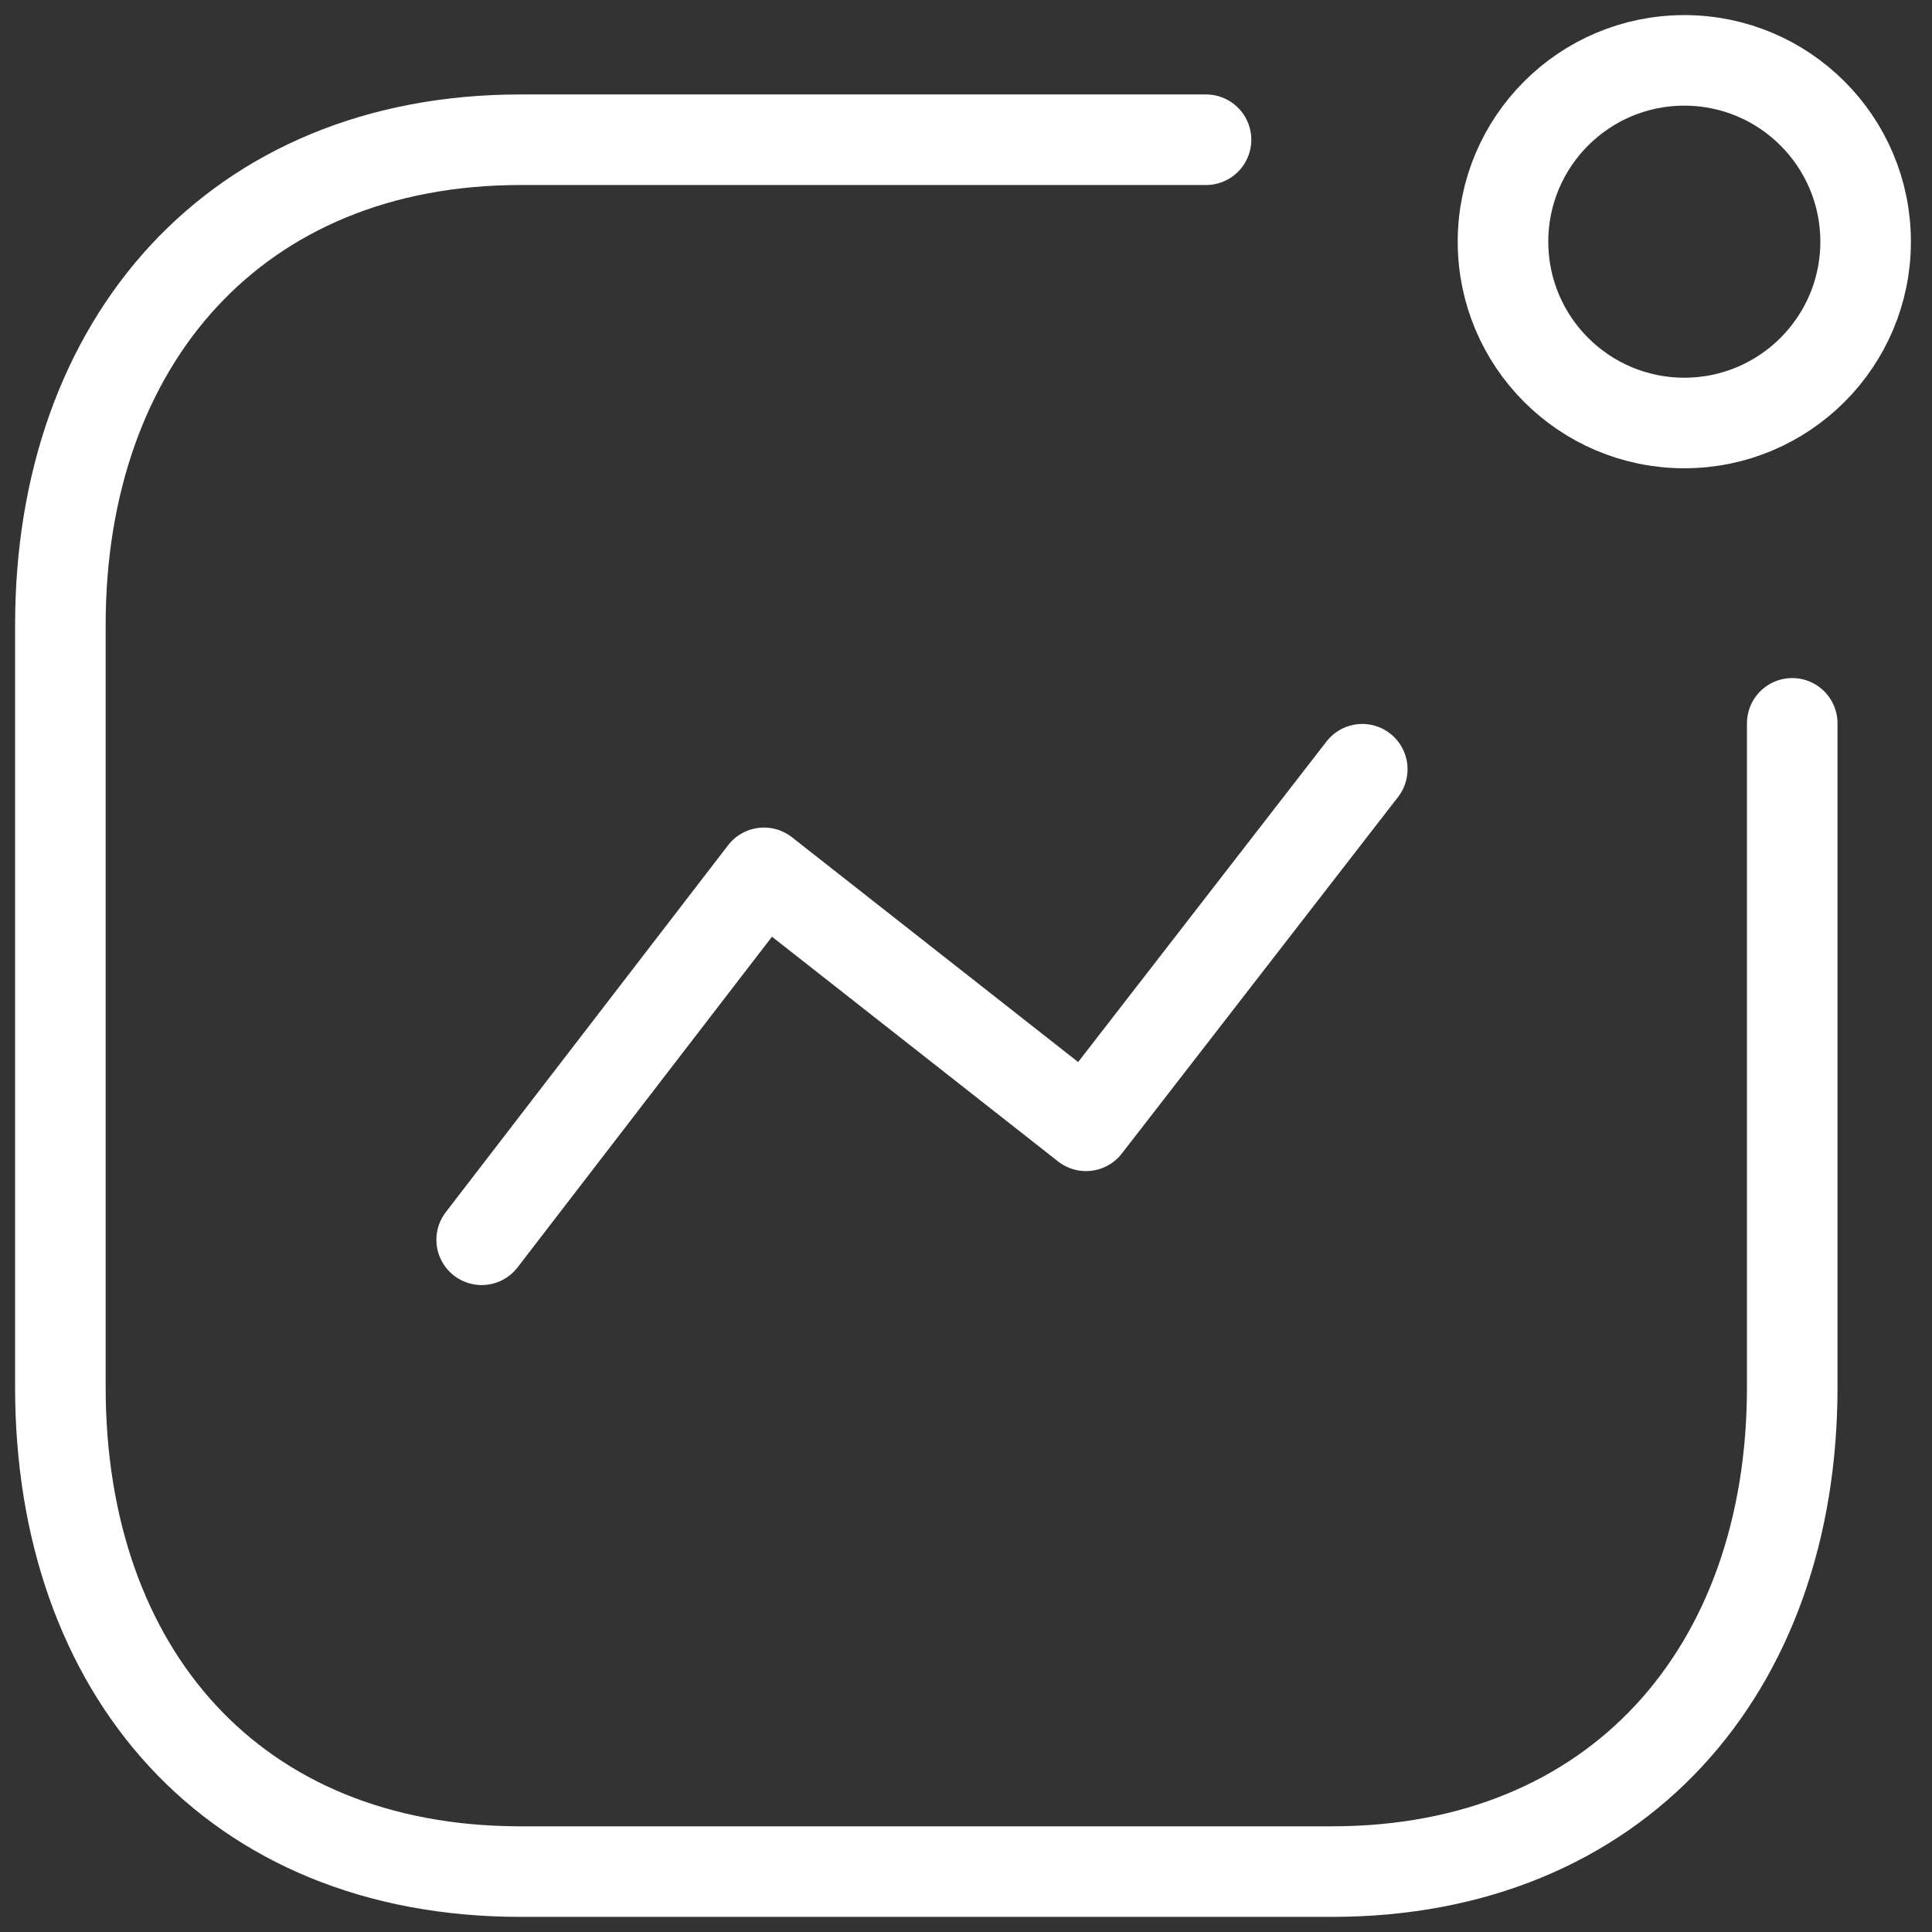 <svg width="64" height="64" viewBox="0 0 64 64" fill="none" xmlns="http://www.w3.org/2000/svg">
<rect x="0" y="0" width="64" height="64" fill="#333333" stroke="none"/>
<path d="M15.956 41.069L25.308 28.914L35.976 37.294L45.127 25.482" stroke="white" stroke-width="3" stroke-linecap="round" stroke-linejoin="round"/>
<ellipse cx="55.795" cy="8.006" rx="6.006" ry="6.006" stroke="white" stroke-width="3" stroke-linecap="round" stroke-linejoin="round"/>
<path d="M39.951 4.629H17.243C7.834 4.629 2 11.293 2 20.702V45.955C2 55.364 7.72 61.999 17.243 61.999H44.127C53.536 61.999 59.37 55.364 59.37 45.955V23.962" stroke="white" stroke-width="3" stroke-linecap="round" stroke-linejoin="round"/>
</svg>
